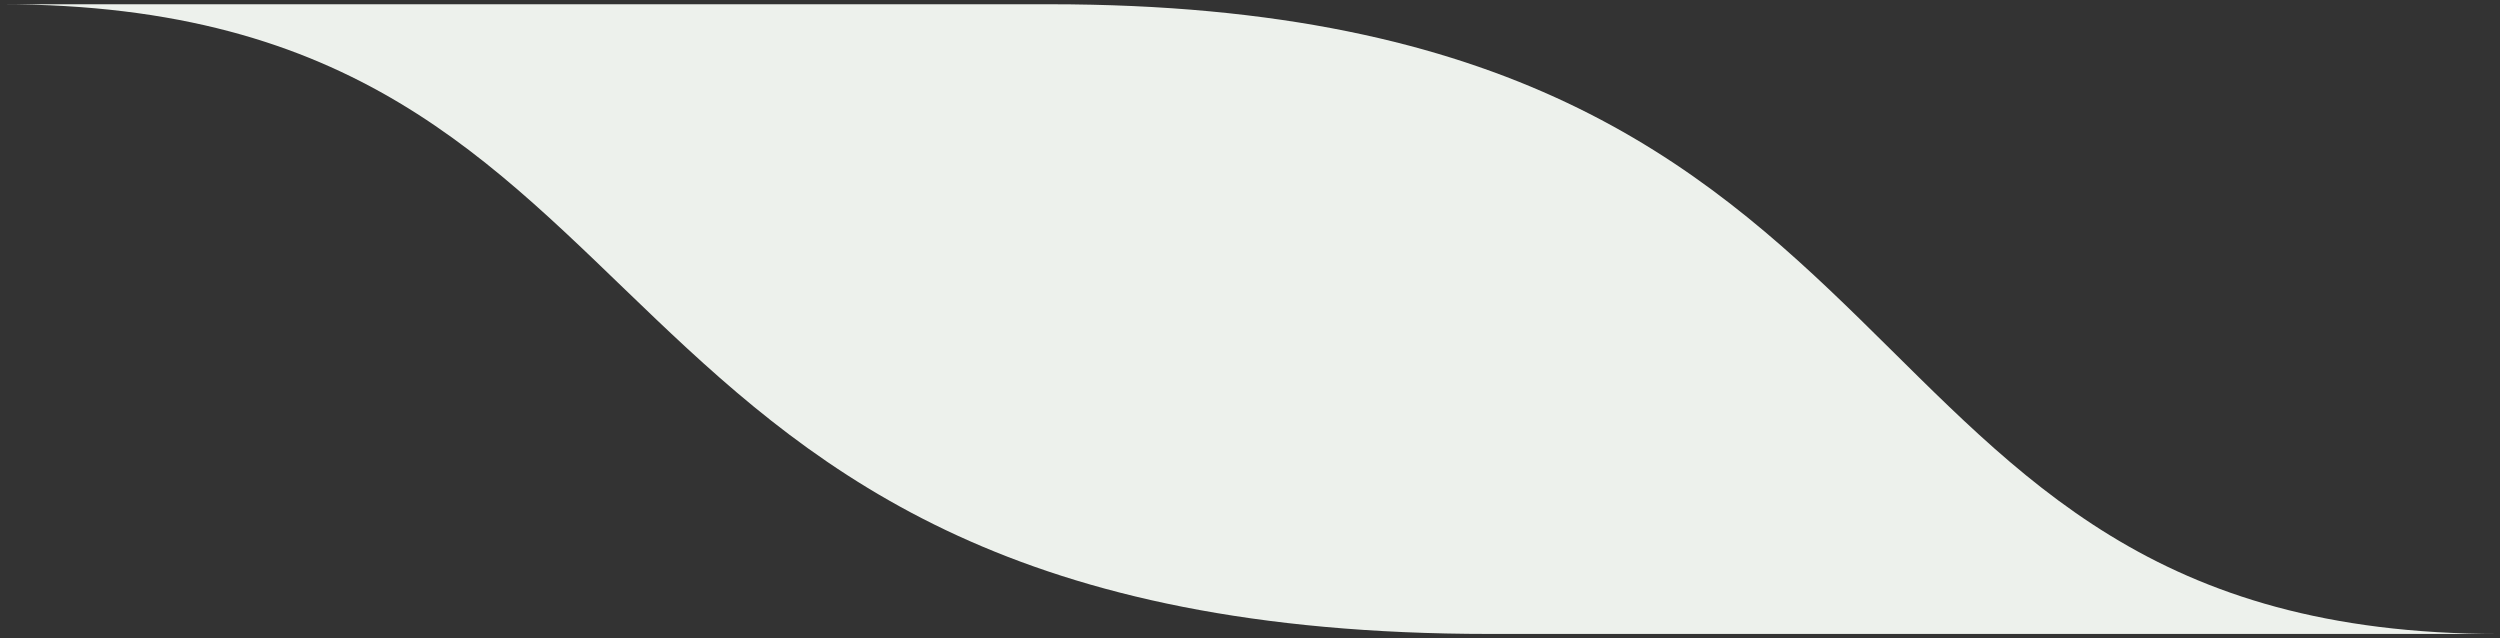 <svg version="1.1" id="レイヤー_1" xmlns="http://www.w3.org/2000/svg" x="0" y="0" viewBox="0 0 881 225" xml:space="preserve"><rect x="0" y="0" width="881" height="225" fill="#333333" stroke="none"/><path d="M.3 1.5c249.4 0 191.3 221.9 524.6 221.9h355.9C637.1 223.5 693.9 1.5 369.9 1.5H.3z" fill="#edf1ec"/></svg>